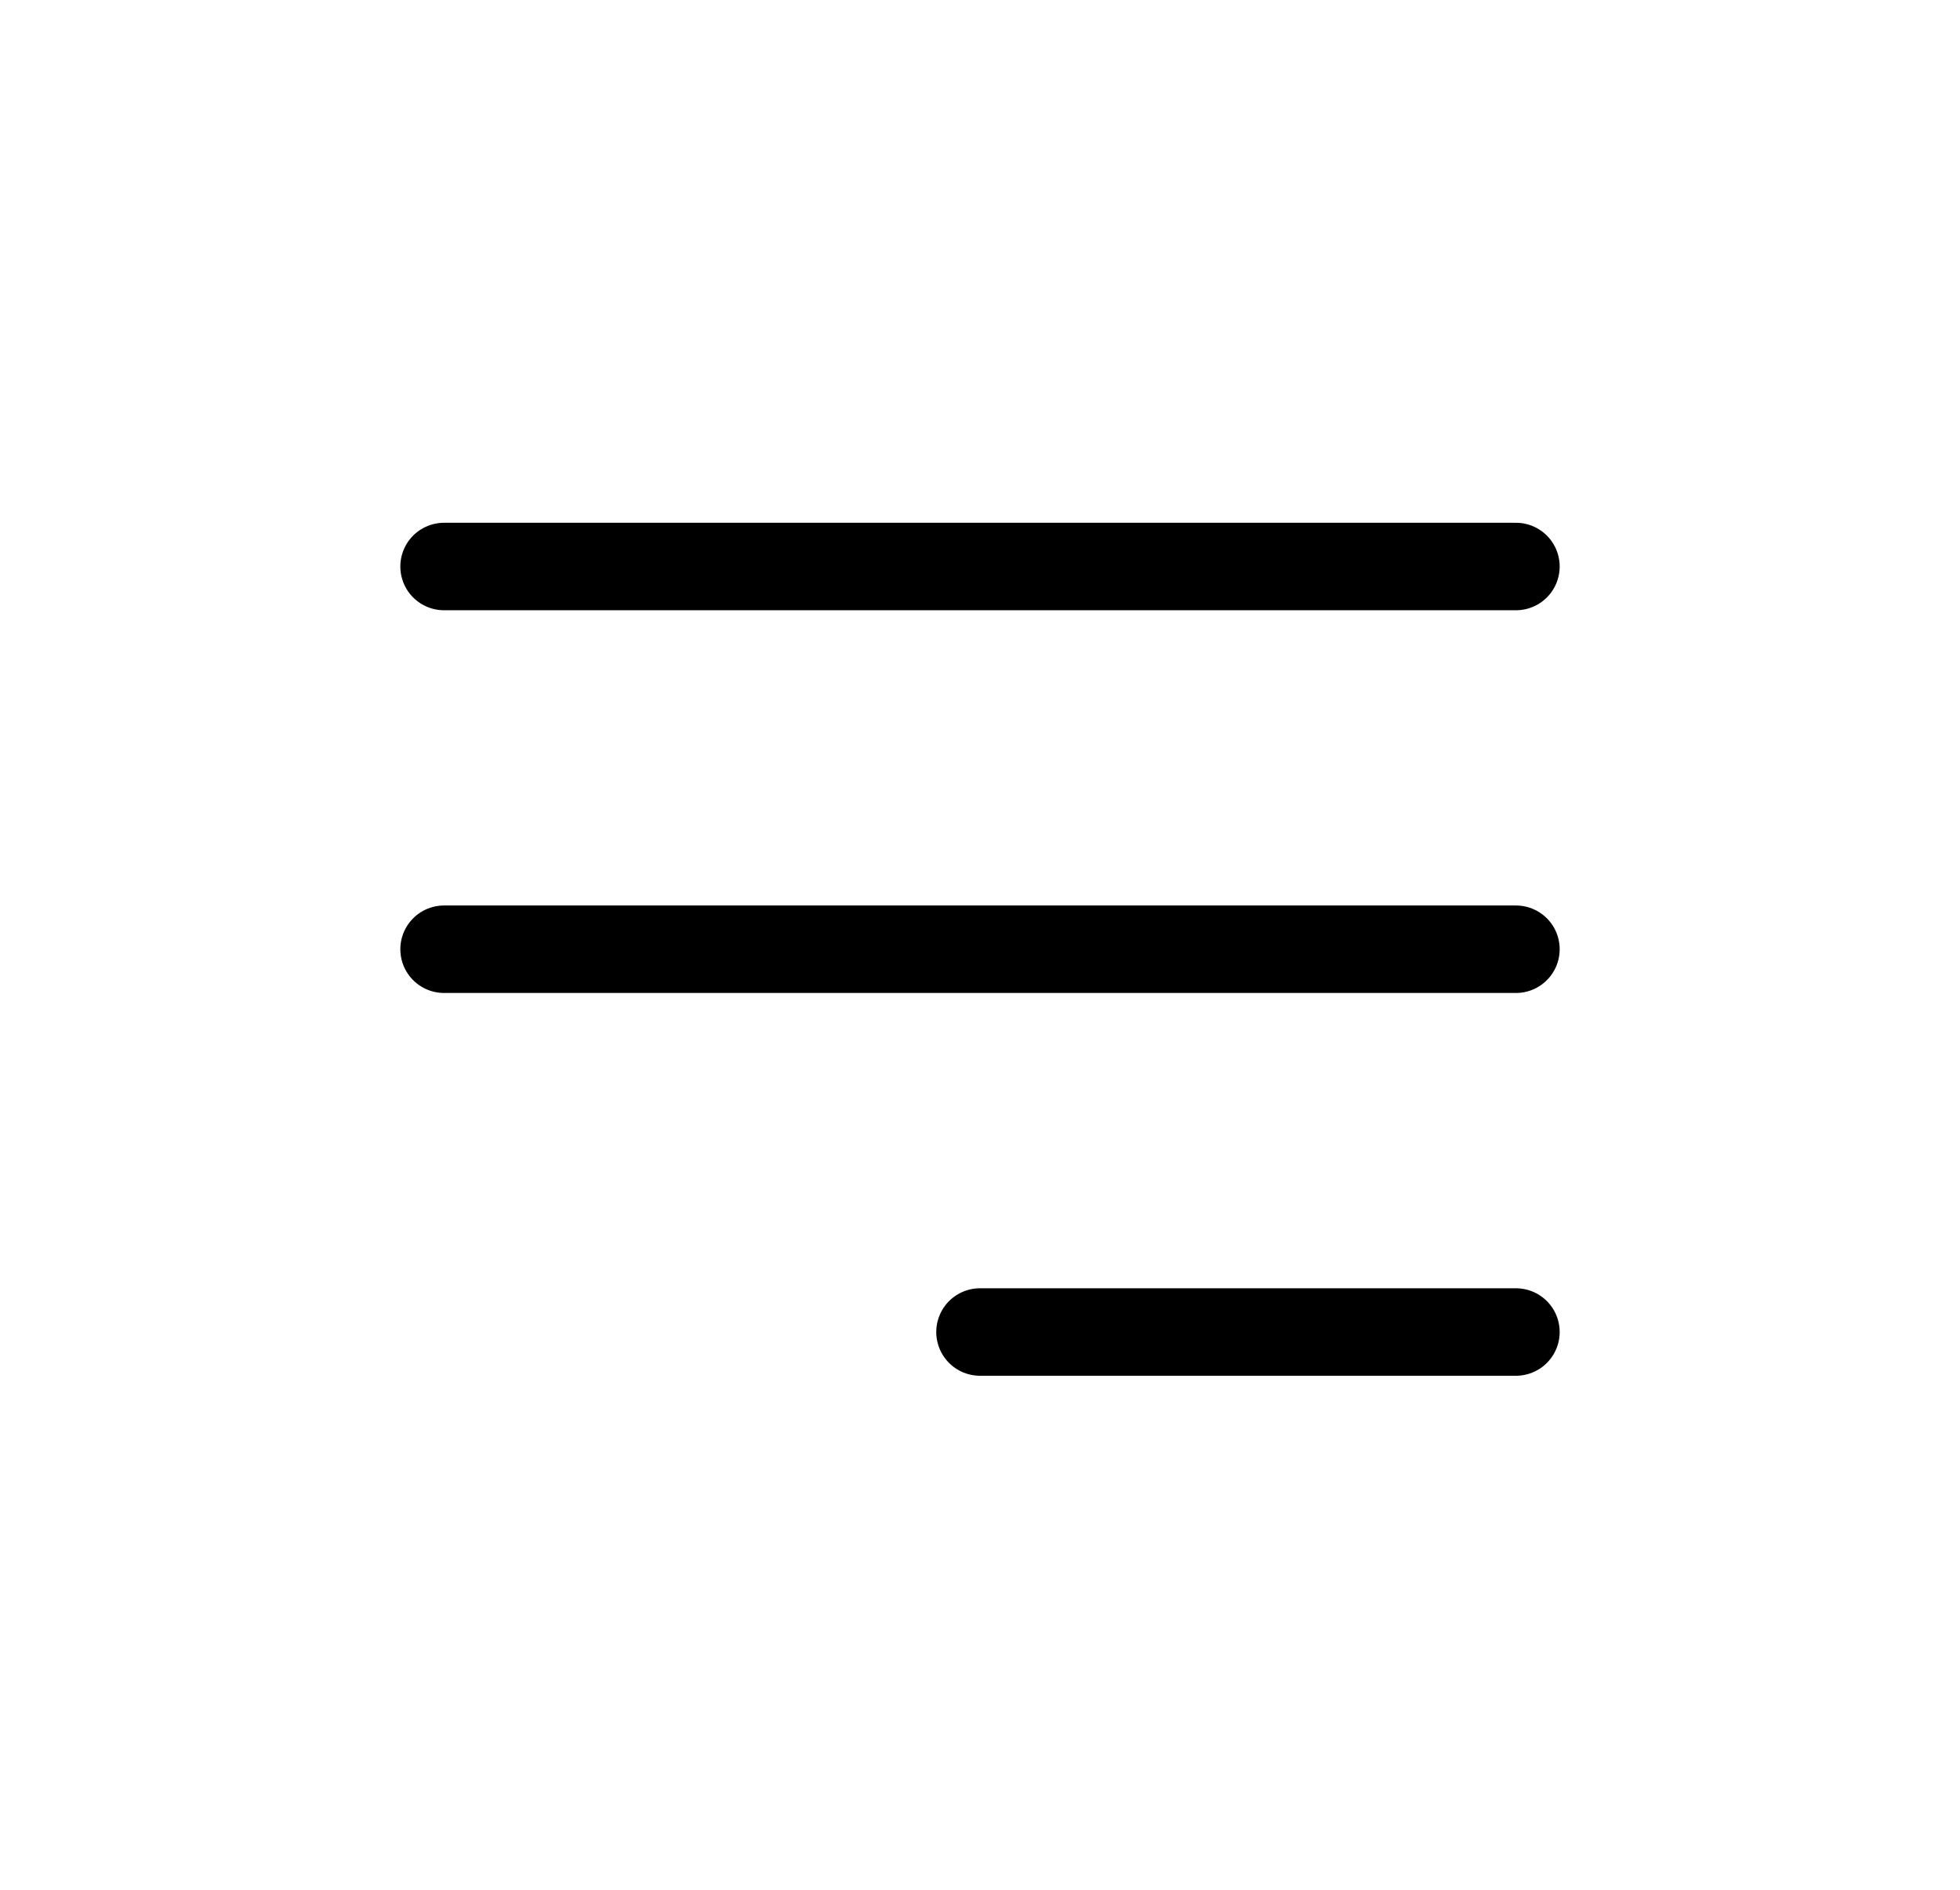 <?xml version="1.0" encoding="UTF-8"?> <svg xmlns="http://www.w3.org/2000/svg" width="28" height="27" viewBox="0 0 28 27" fill="none"><path d="M14 19.031L21.656 19.031M6.344 13.562H21.656M6.344 8.094H21.656" stroke="black" stroke-width="1.25" stroke-linecap="round" stroke-linejoin="round"></path></svg> 